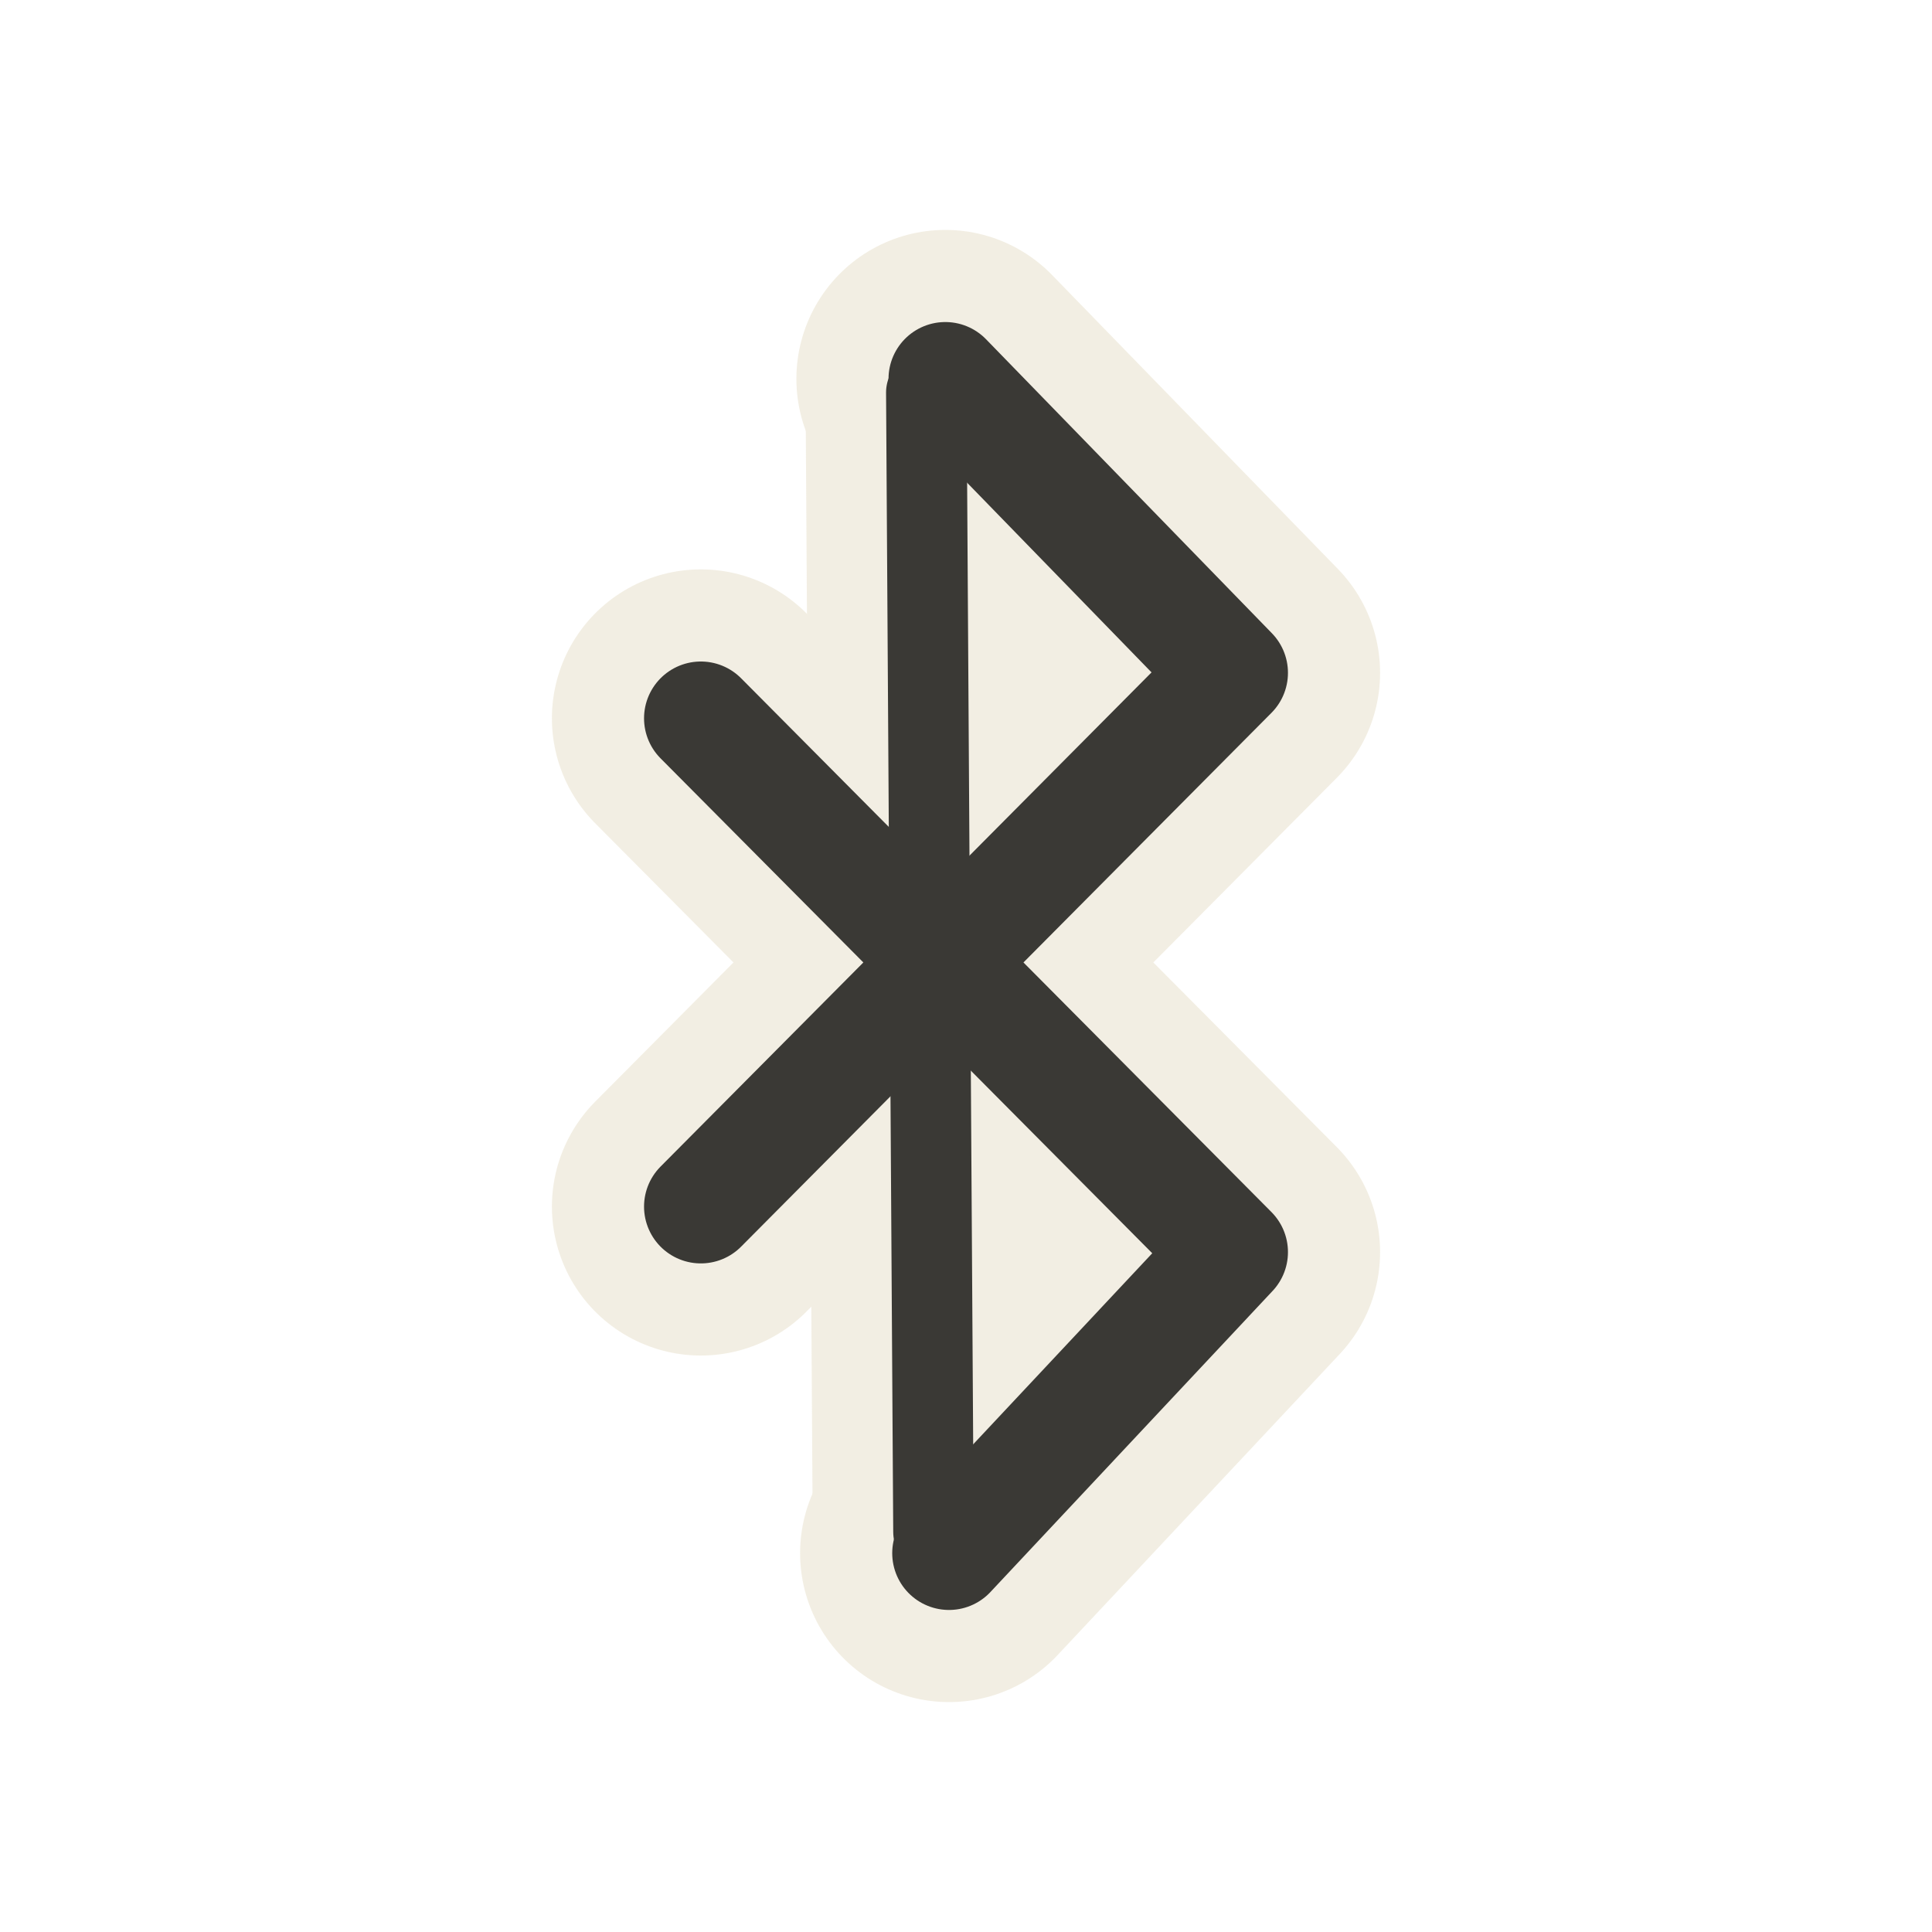 <?xml version="1.0" encoding="UTF-8" standalone="no"?>
<!-- Created with Inkscape (http://www.inkscape.org/) -->
<svg
   xmlns:svg="http://www.w3.org/2000/svg"
   xmlns="http://www.w3.org/2000/svg"
   version="1.0"
   width="24"
   height="24"
   id="svg3213">
  <defs
     id="defs3215" />
  <g
     id="layer1">
    <g
       id="g3209"
       style="opacity:0.6">
      <path
         d="M 11.507,4.875 L 11.596,19.031"
         id="path3207"
         style="opacity:1;fill:none;fill-opacity:1;fill-rule:nonzero;stroke:#eae3d0;stroke-width:3;stroke-linecap:round;stroke-linejoin:miter;marker:none;marker-start:none;marker-mid:none;marker-end:none;stroke-miterlimit:4;stroke-dasharray:none;stroke-dashoffset:0;stroke-opacity:1;visibility:visible;display:inline;overflow:visible;enable-background:accumulate" />
      <path
         d="M 11.789,19.294 L 15.294,15.554 L 8.706,8.923 M 8.706,14.989 L 15.294,8.358 L 11.743,4.706"
         id="path3205"
         style="opacity:1;fill:none;fill-opacity:1;fill-rule:nonzero;stroke:#eae3d0;stroke-width:3.7;stroke-linecap:round;stroke-linejoin:round;marker:none;marker-start:none;marker-mid:none;marker-end:none;stroke-miterlimit:4;stroke-dasharray:none;stroke-dashoffset:0;stroke-opacity:1;visibility:visible;display:inline;overflow:visible;enable-background:accumulate" />
    </g>
    <path
       d="M 11.789,19.294 L 15.294,15.554 L 8.706,8.923 M 8.706,14.989 L 15.294,8.358 L 11.743,4.706"
       id="path3367"
       style="opacity:1;fill:none;stroke:#3a3935;stroke-width:1.411;stroke-linecap:round;stroke-linejoin:round;stroke-miterlimit:4;stroke-dasharray:none;stroke-opacity:1" />
    <path
       d="M 11.507,4.875 L 11.596,19.031"
       id="path3590"
       style="opacity:1;fill:none;stroke:#3a3935;stroke-width:1px;stroke-linecap:round;stroke-linejoin:miter;stroke-opacity:1" />
  </g>
</svg>
